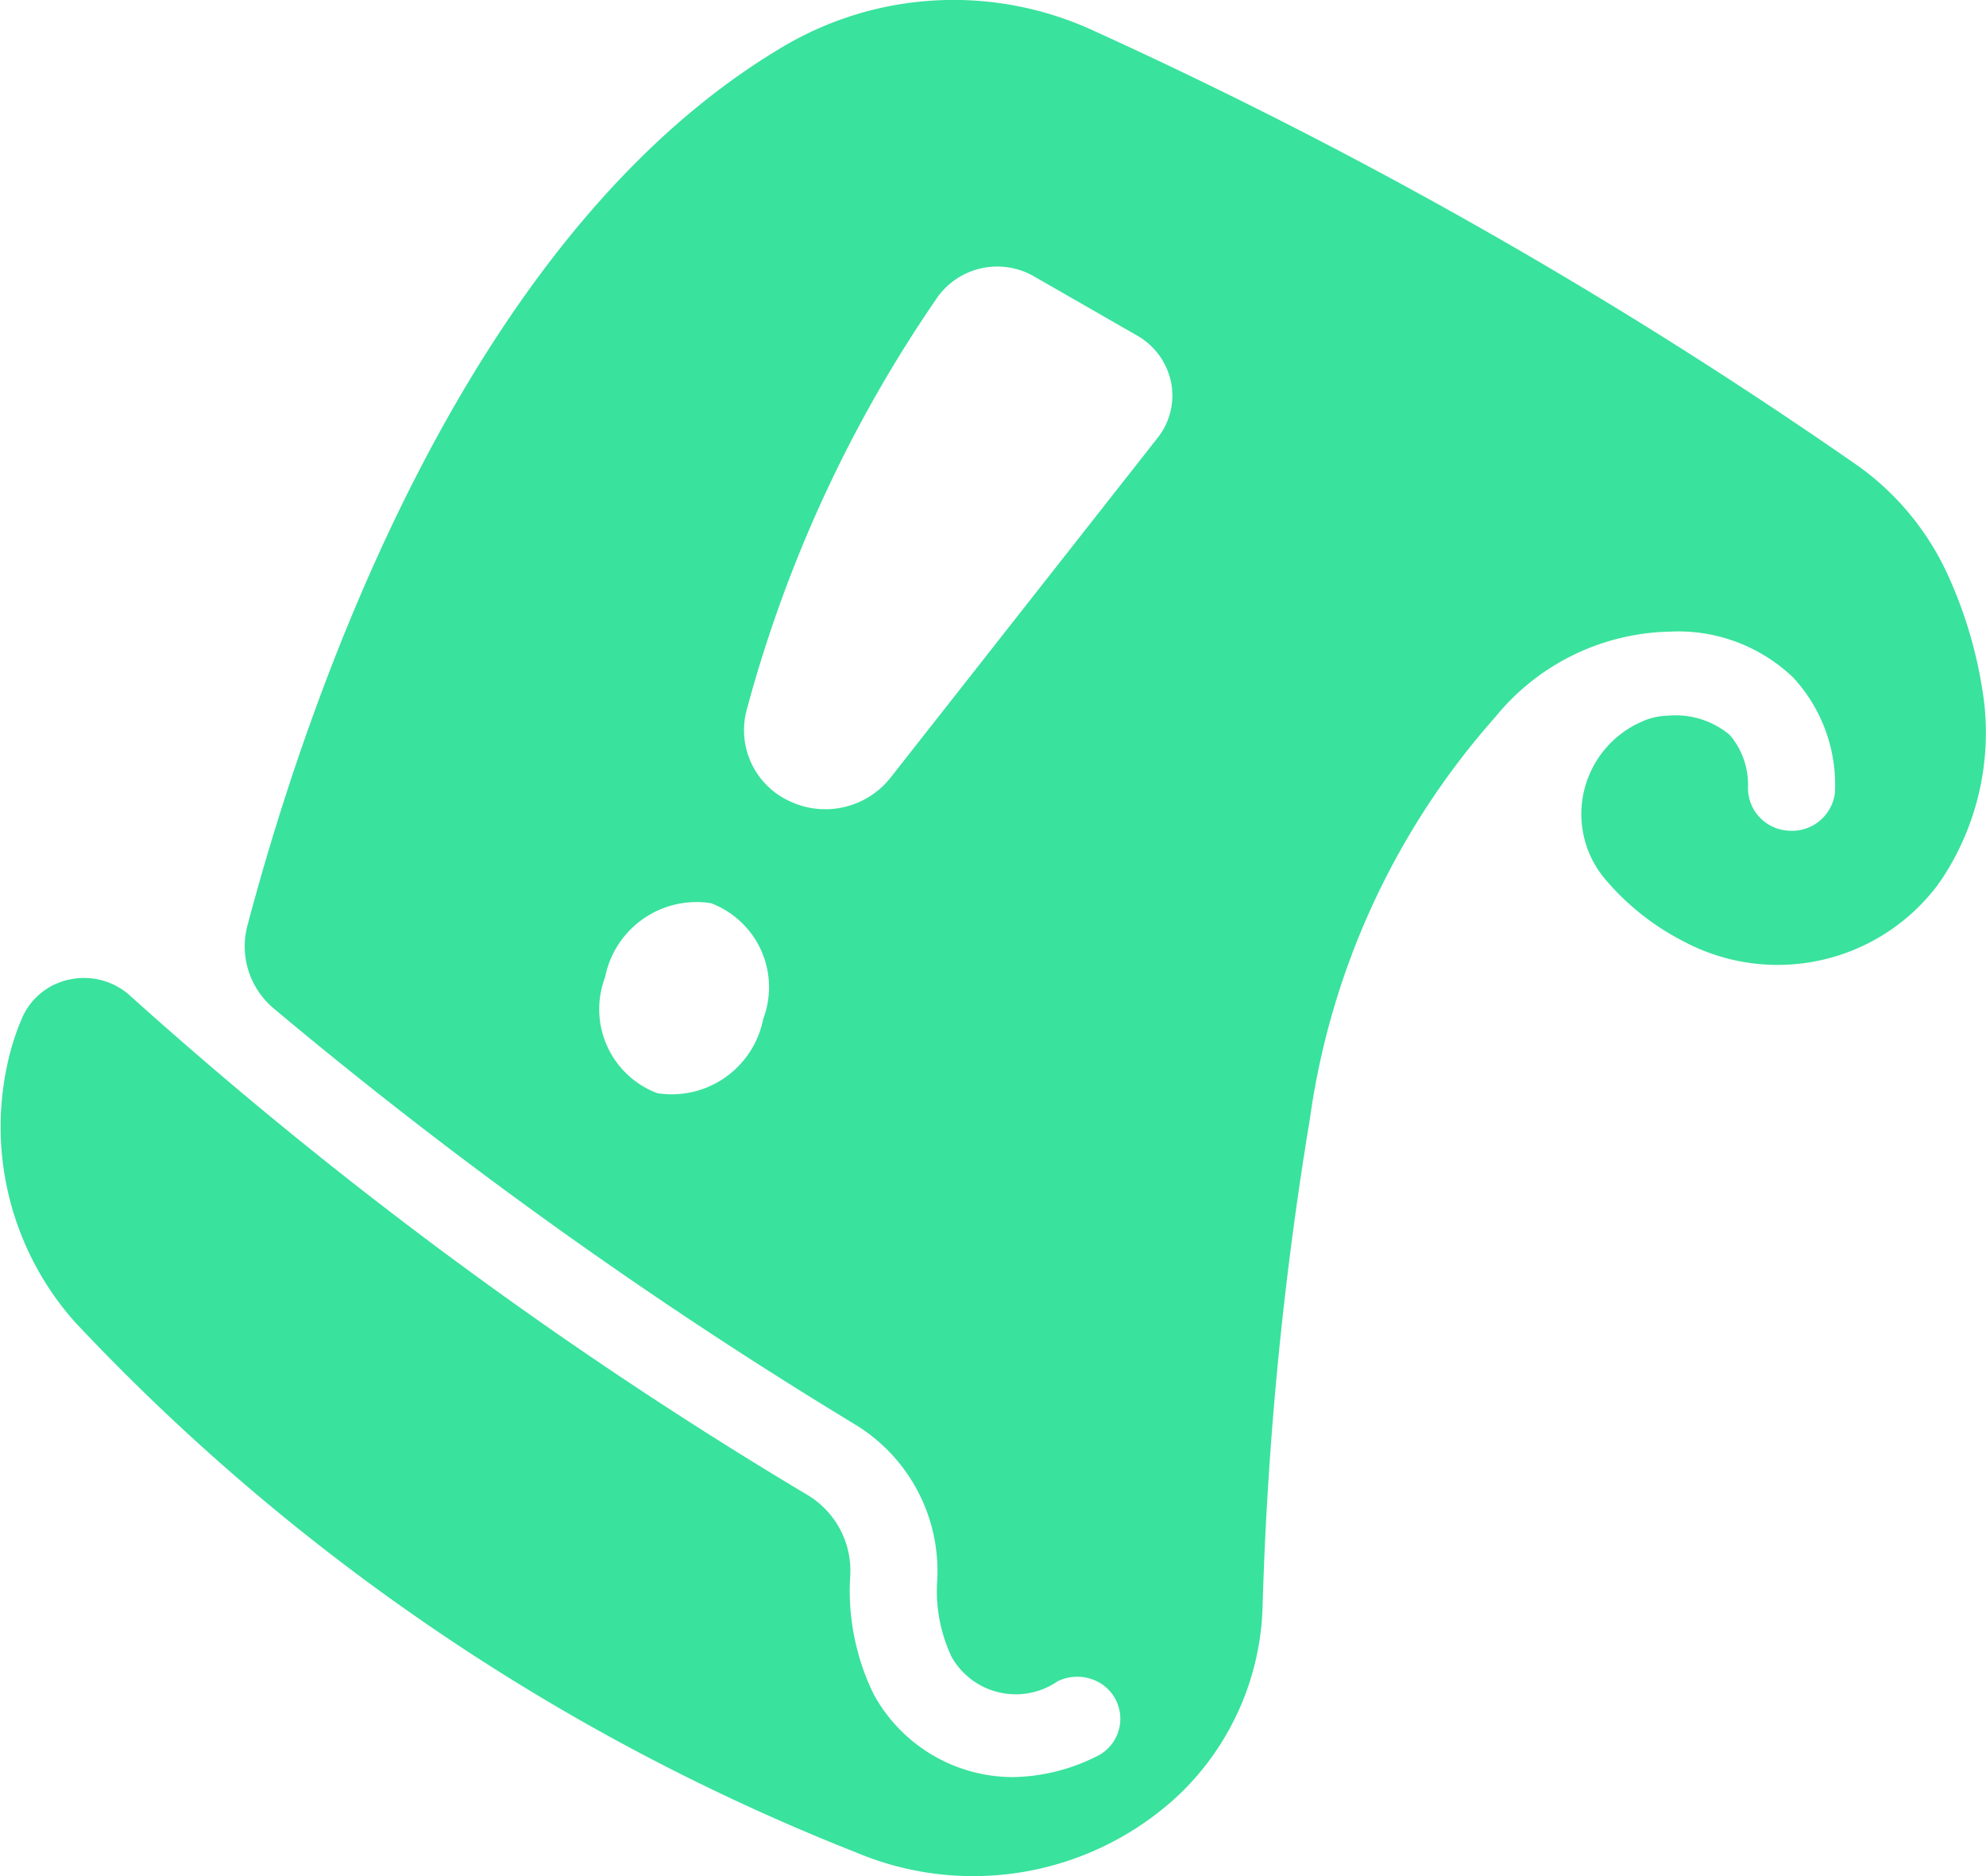 <svg xmlns="http://www.w3.org/2000/svg" width="18" height="17" viewBox="0 0 18 17">
    <g>
        <path fill="#39e29d" d="M47.64 41.538a3.983 3.983 0 0 0-.327-1.067 2.484 2.484 0 0 0-.787-.947 44.016 44.016 0 0 0-6.932-3.948 3.03 3.03 0 0 0-2.794.124c-2.892 1.688-4.33 5.893-4.884 7.983a.734.734 0 0 0 .239.749 42.478 42.478 0 0 0 5.266 3.768 1.554 1.554 0 0 1 .747 1.425 1.392 1.392 0 0 0 .133.687.669.669 0 0 0 .96.216.406.406 0 0 1 .323-.013.378.378 0 0 1 .017.7 1.738 1.738 0 0 1-.749.182 1.44 1.44 0 0 1-1.254-.741l-.009-.017a2.136 2.136 0 0 1-.209-1.067.8.8 0 0 0-.38-.727 39.332 39.332 0 0 1-6.143-4.525.621.621 0 0 0-.544-.152.6.6 0 0 0-.438.348 2.325 2.325 0 0 0-.094.261 2.661 2.661 0 0 0 .569 2.493 19.549 19.549 0 0 0 7.089 4.812 2.728 2.728 0 0 0 2.912-.517 2.454 2.454 0 0 0 .767-1.735 32.8 32.8 0 0 1 .427-4.391 6.929 6.929 0 0 1 1.681-3.647 2.093 2.093 0 0 1 1.563-.774h.011a1.505 1.505 0 0 1 1.13.419 1.432 1.432 0 0 1 .375 1.038.391.391 0 0 1-.419.346.387.387 0 0 1-.369-.4.694.694 0 0 0-.166-.468.766.766 0 0 0-.56-.174.612.612 0 0 0-.239.055.914.914 0 0 0-.318 1.44 2.29 2.29 0 0 0 .691.546 1.814 1.814 0 0 0 2.306-.5l.049-.07a2.4 2.4 0 0 0 .36-1.712zm-11.049 2.99a.845.845 0 0 1-.959.672.813.813 0 0 1-.474-1.05.845.845 0 0 1 .959-.672.813.813 0 0 1 .474 1.05zm3.573-5.264l-2.422 3.081a.754.754 0 0 1-.909.21.708.708 0 0 1-.393-.822 12.119 12.119 0 0 1 1.733-3.749.667.667 0 0 1 .872-.186l.934.536a.633.633 0 0 1 .309.424.617.617 0 0 1-.124.506z" transform="translate(-29.666 -35.294) translate(-.008)"/>
    </g>
</svg>
